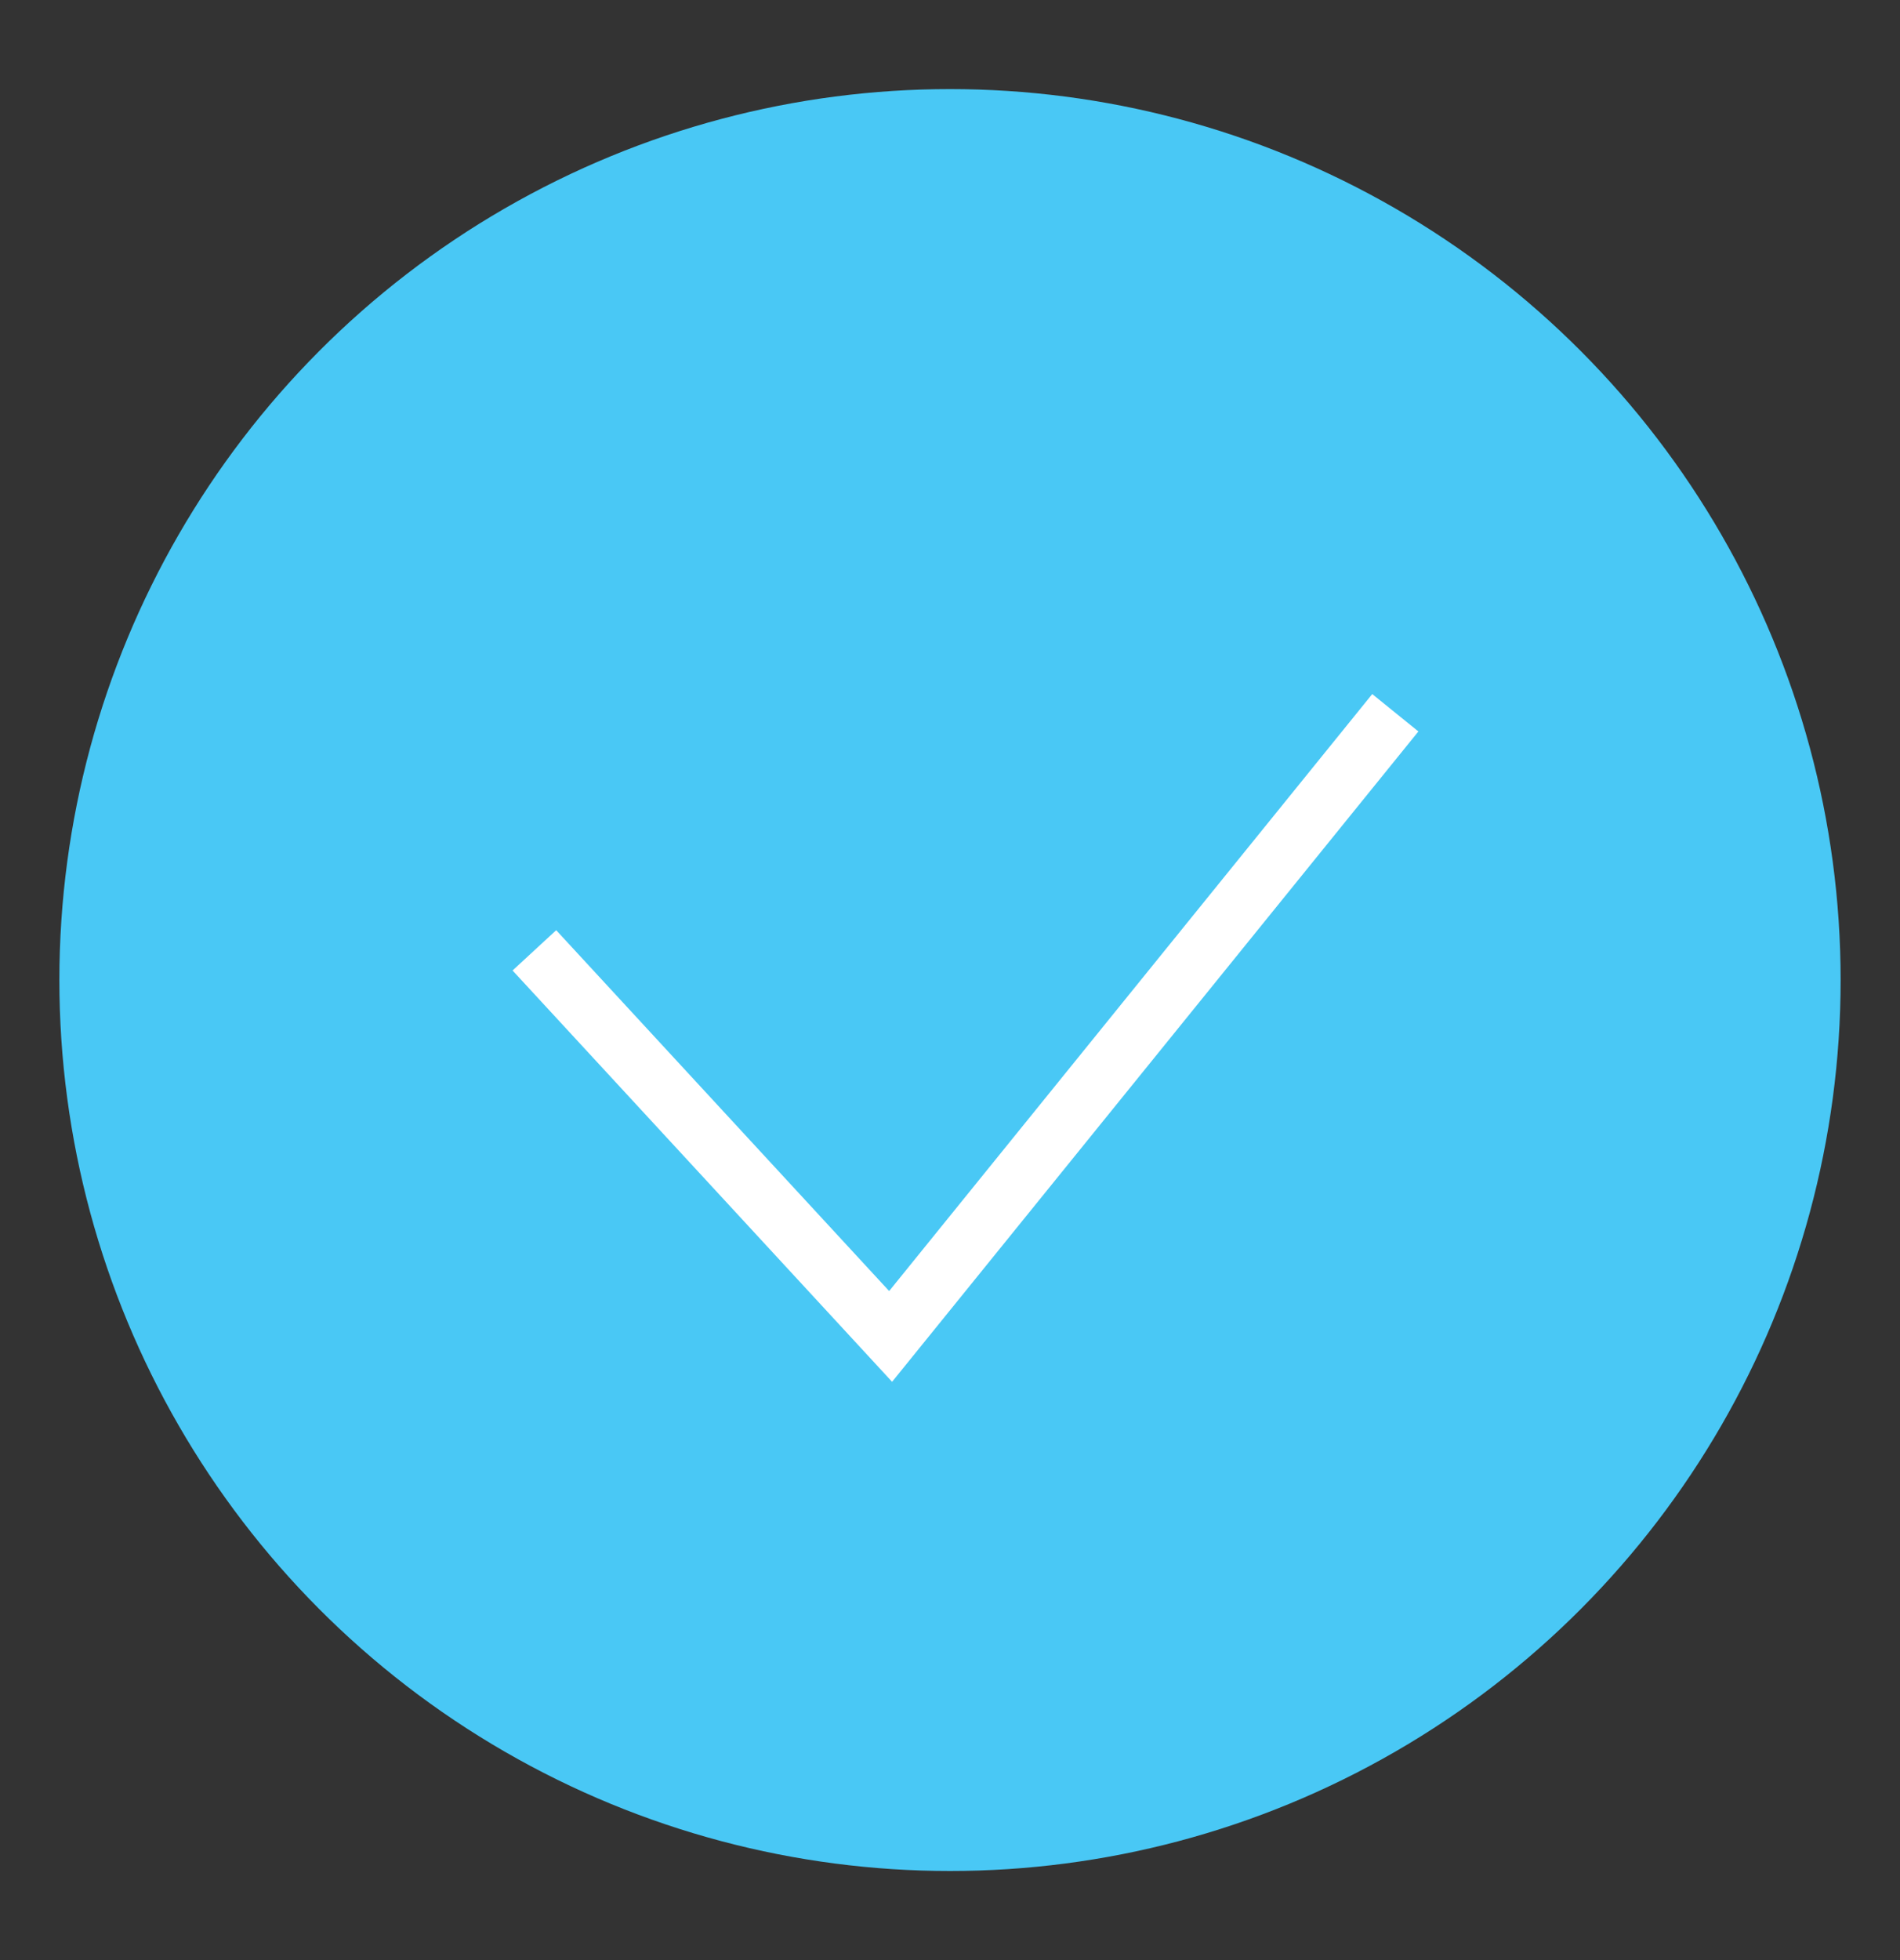 <?xml version="1.0" encoding="UTF-8"?> <svg xmlns="http://www.w3.org/2000/svg" width="32" height="33" viewBox="0 0 32 33" fill="none"><rect x="0" y="0" width="32" height="33" fill="#333333" stroke="none"/><circle cx="16" cy="16.5" r="15" fill="#49C8F5"></circle><path d="M9 16L15 22.5L23.5 12" stroke="white"></path></svg> 